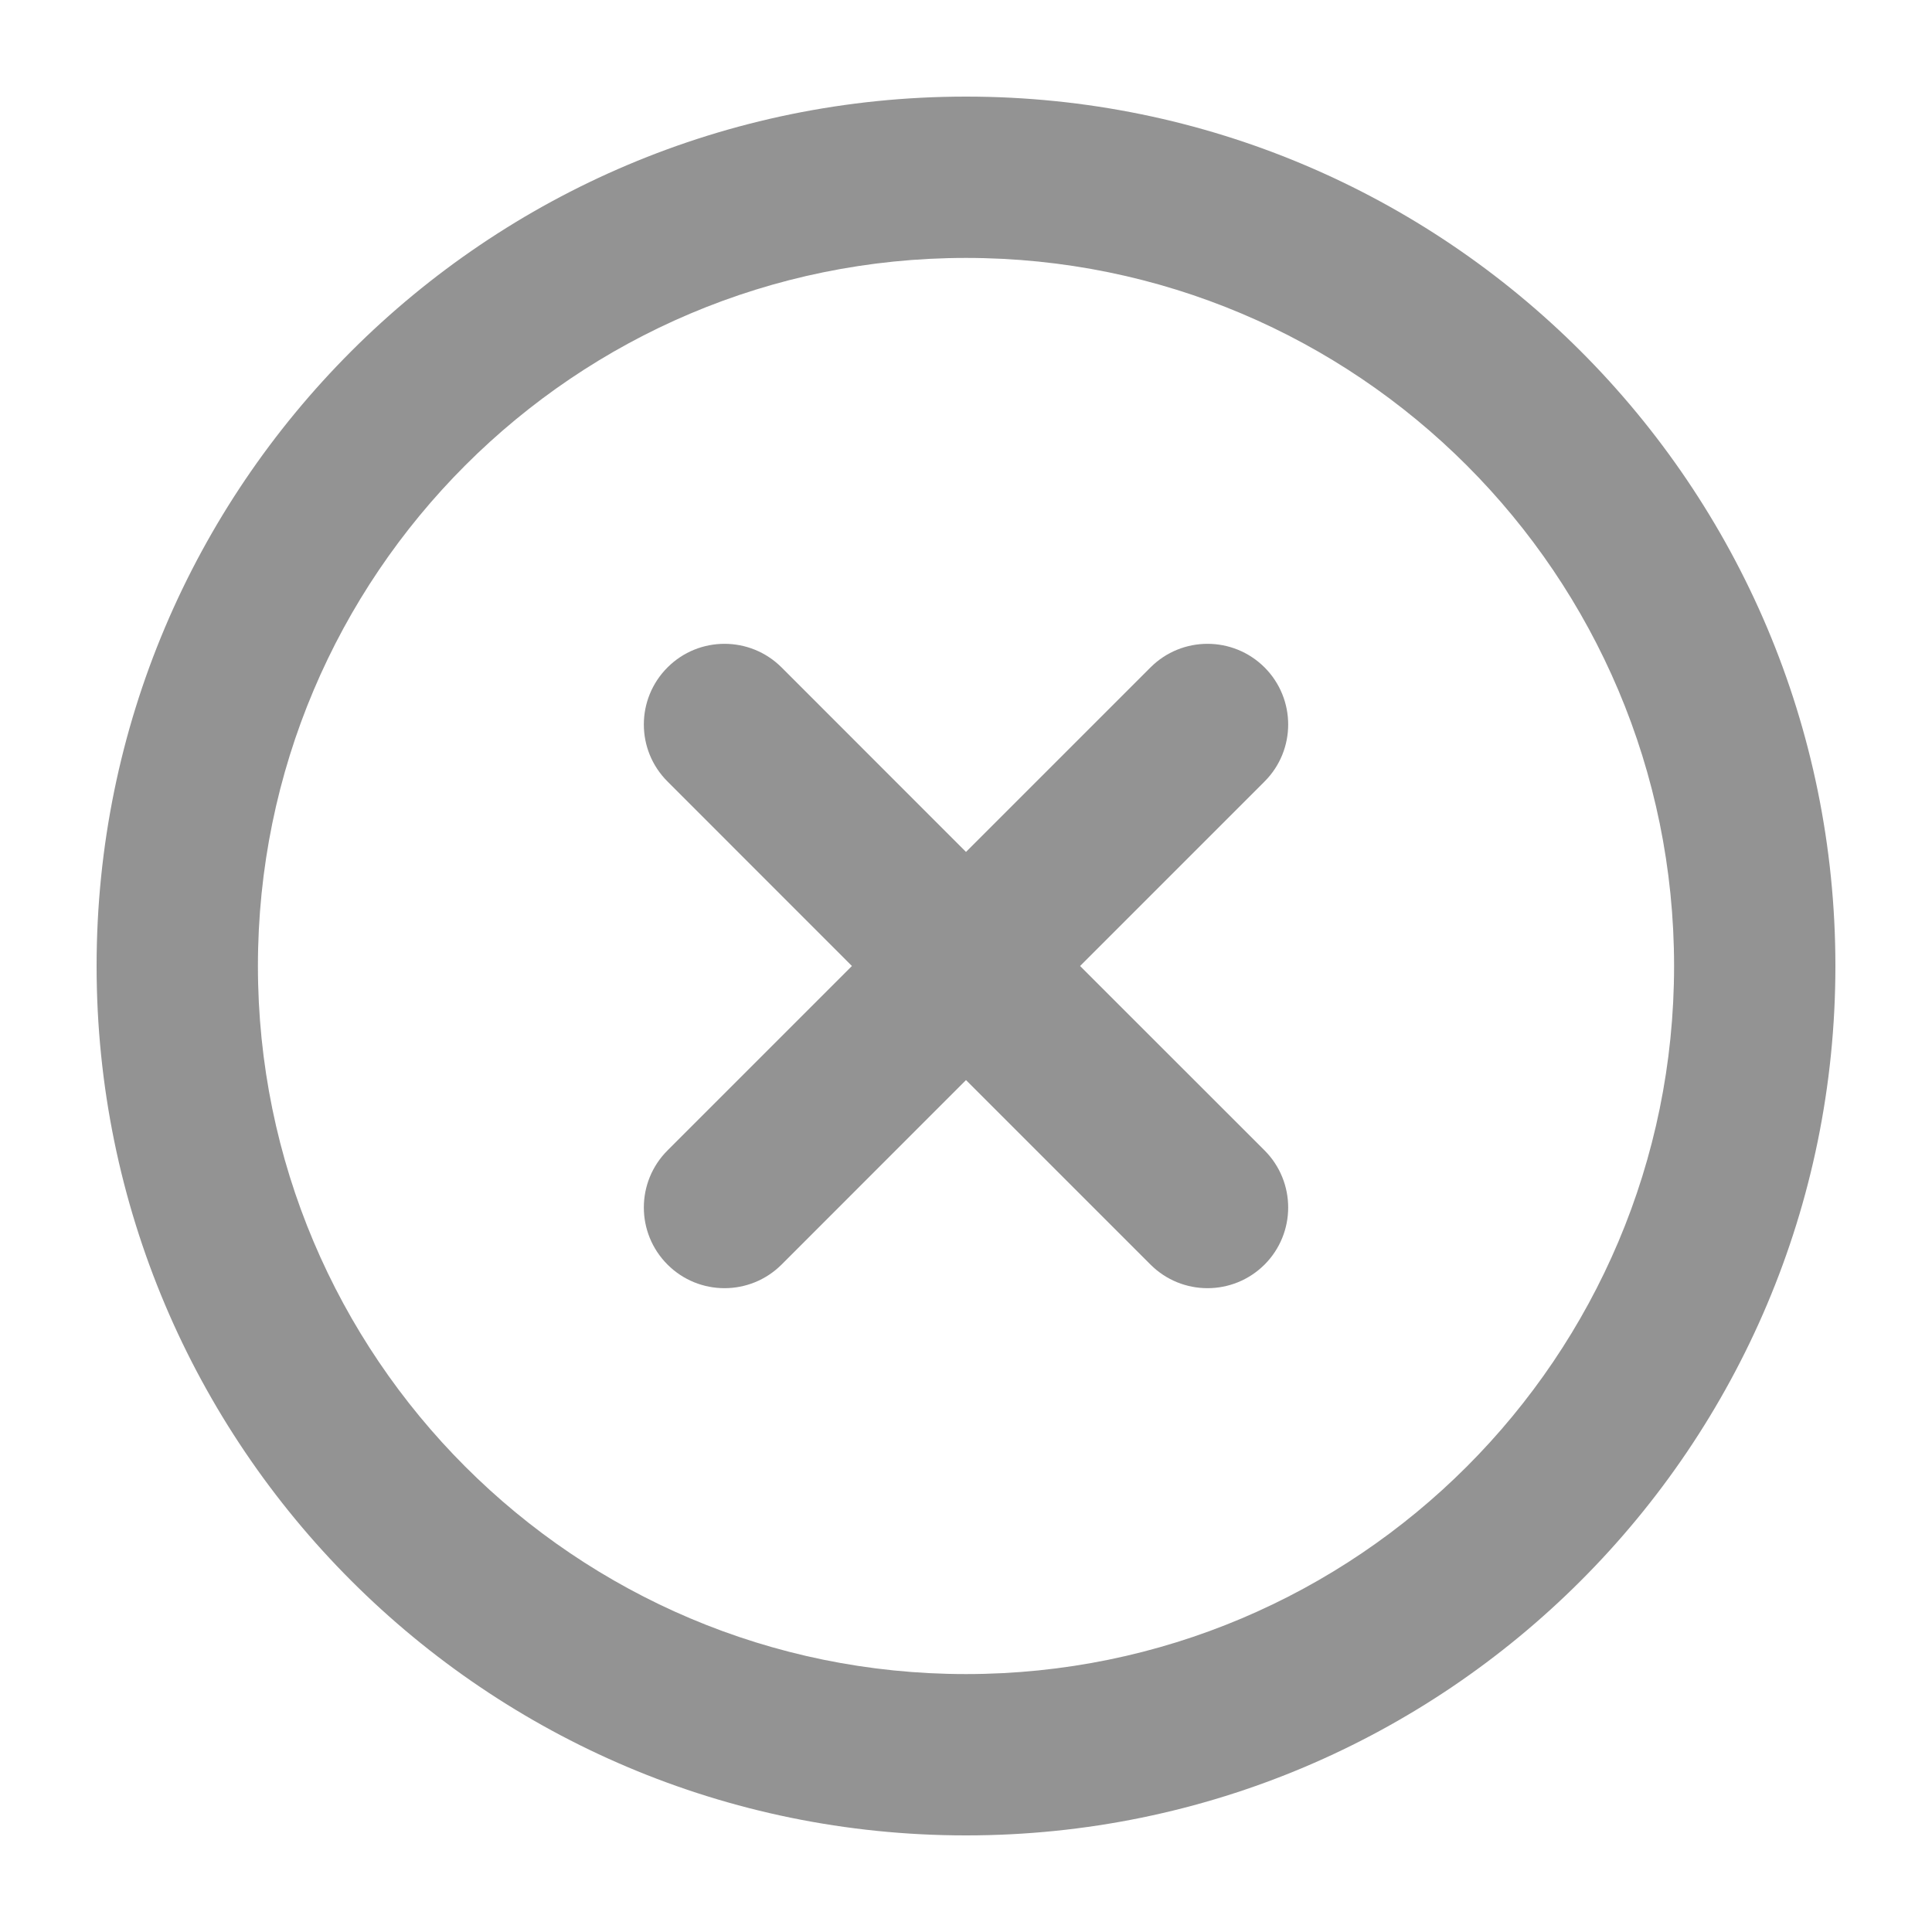 <svg width="24" height="24" viewBox="0 0 24 24" fill="none" xmlns="http://www.w3.org/2000/svg">
<path d="M15.709 9.708C16.1 9.317 16.1 8.683 15.709 8.291C15.317 7.9 14.683 7.9 14.292 8.291L12 10.583L9.709 8.291C9.317 7.9 8.683 7.9 8.292 8.291C7.9 8.683 7.9 9.317 8.292 9.708L10.583 12L8.292 14.291C7.9 14.683 7.9 15.317 8.292 15.709C8.683 16.1 9.317 16.1 9.709 15.709L12 13.417L14.292 15.709C14.683 16.1 15.317 16.1 15.709 15.709C16.1 15.317 16.1 14.683 15.709 14.291L13.417 12L15.709 9.708Z" fill="#939393"/>
<path fill-rule="evenodd" clip-rule="evenodd" d="M12 20.796C16.858 20.796 20.796 16.858 20.796 12C20.796 7.142 16.858 3.204 12 3.204C7.142 3.204 3.204 7.142 3.204 12C3.204 16.858 7.142 20.796 12 20.796ZM12 22.8C17.965 22.8 22.8 17.965 22.8 12C22.8 6.035 17.965 1.2 12 1.2C6.036 1.2 1.2 6.035 1.2 12C1.2 17.965 6.036 22.8 12 22.8Z" fill="#939393"/>
</svg>
